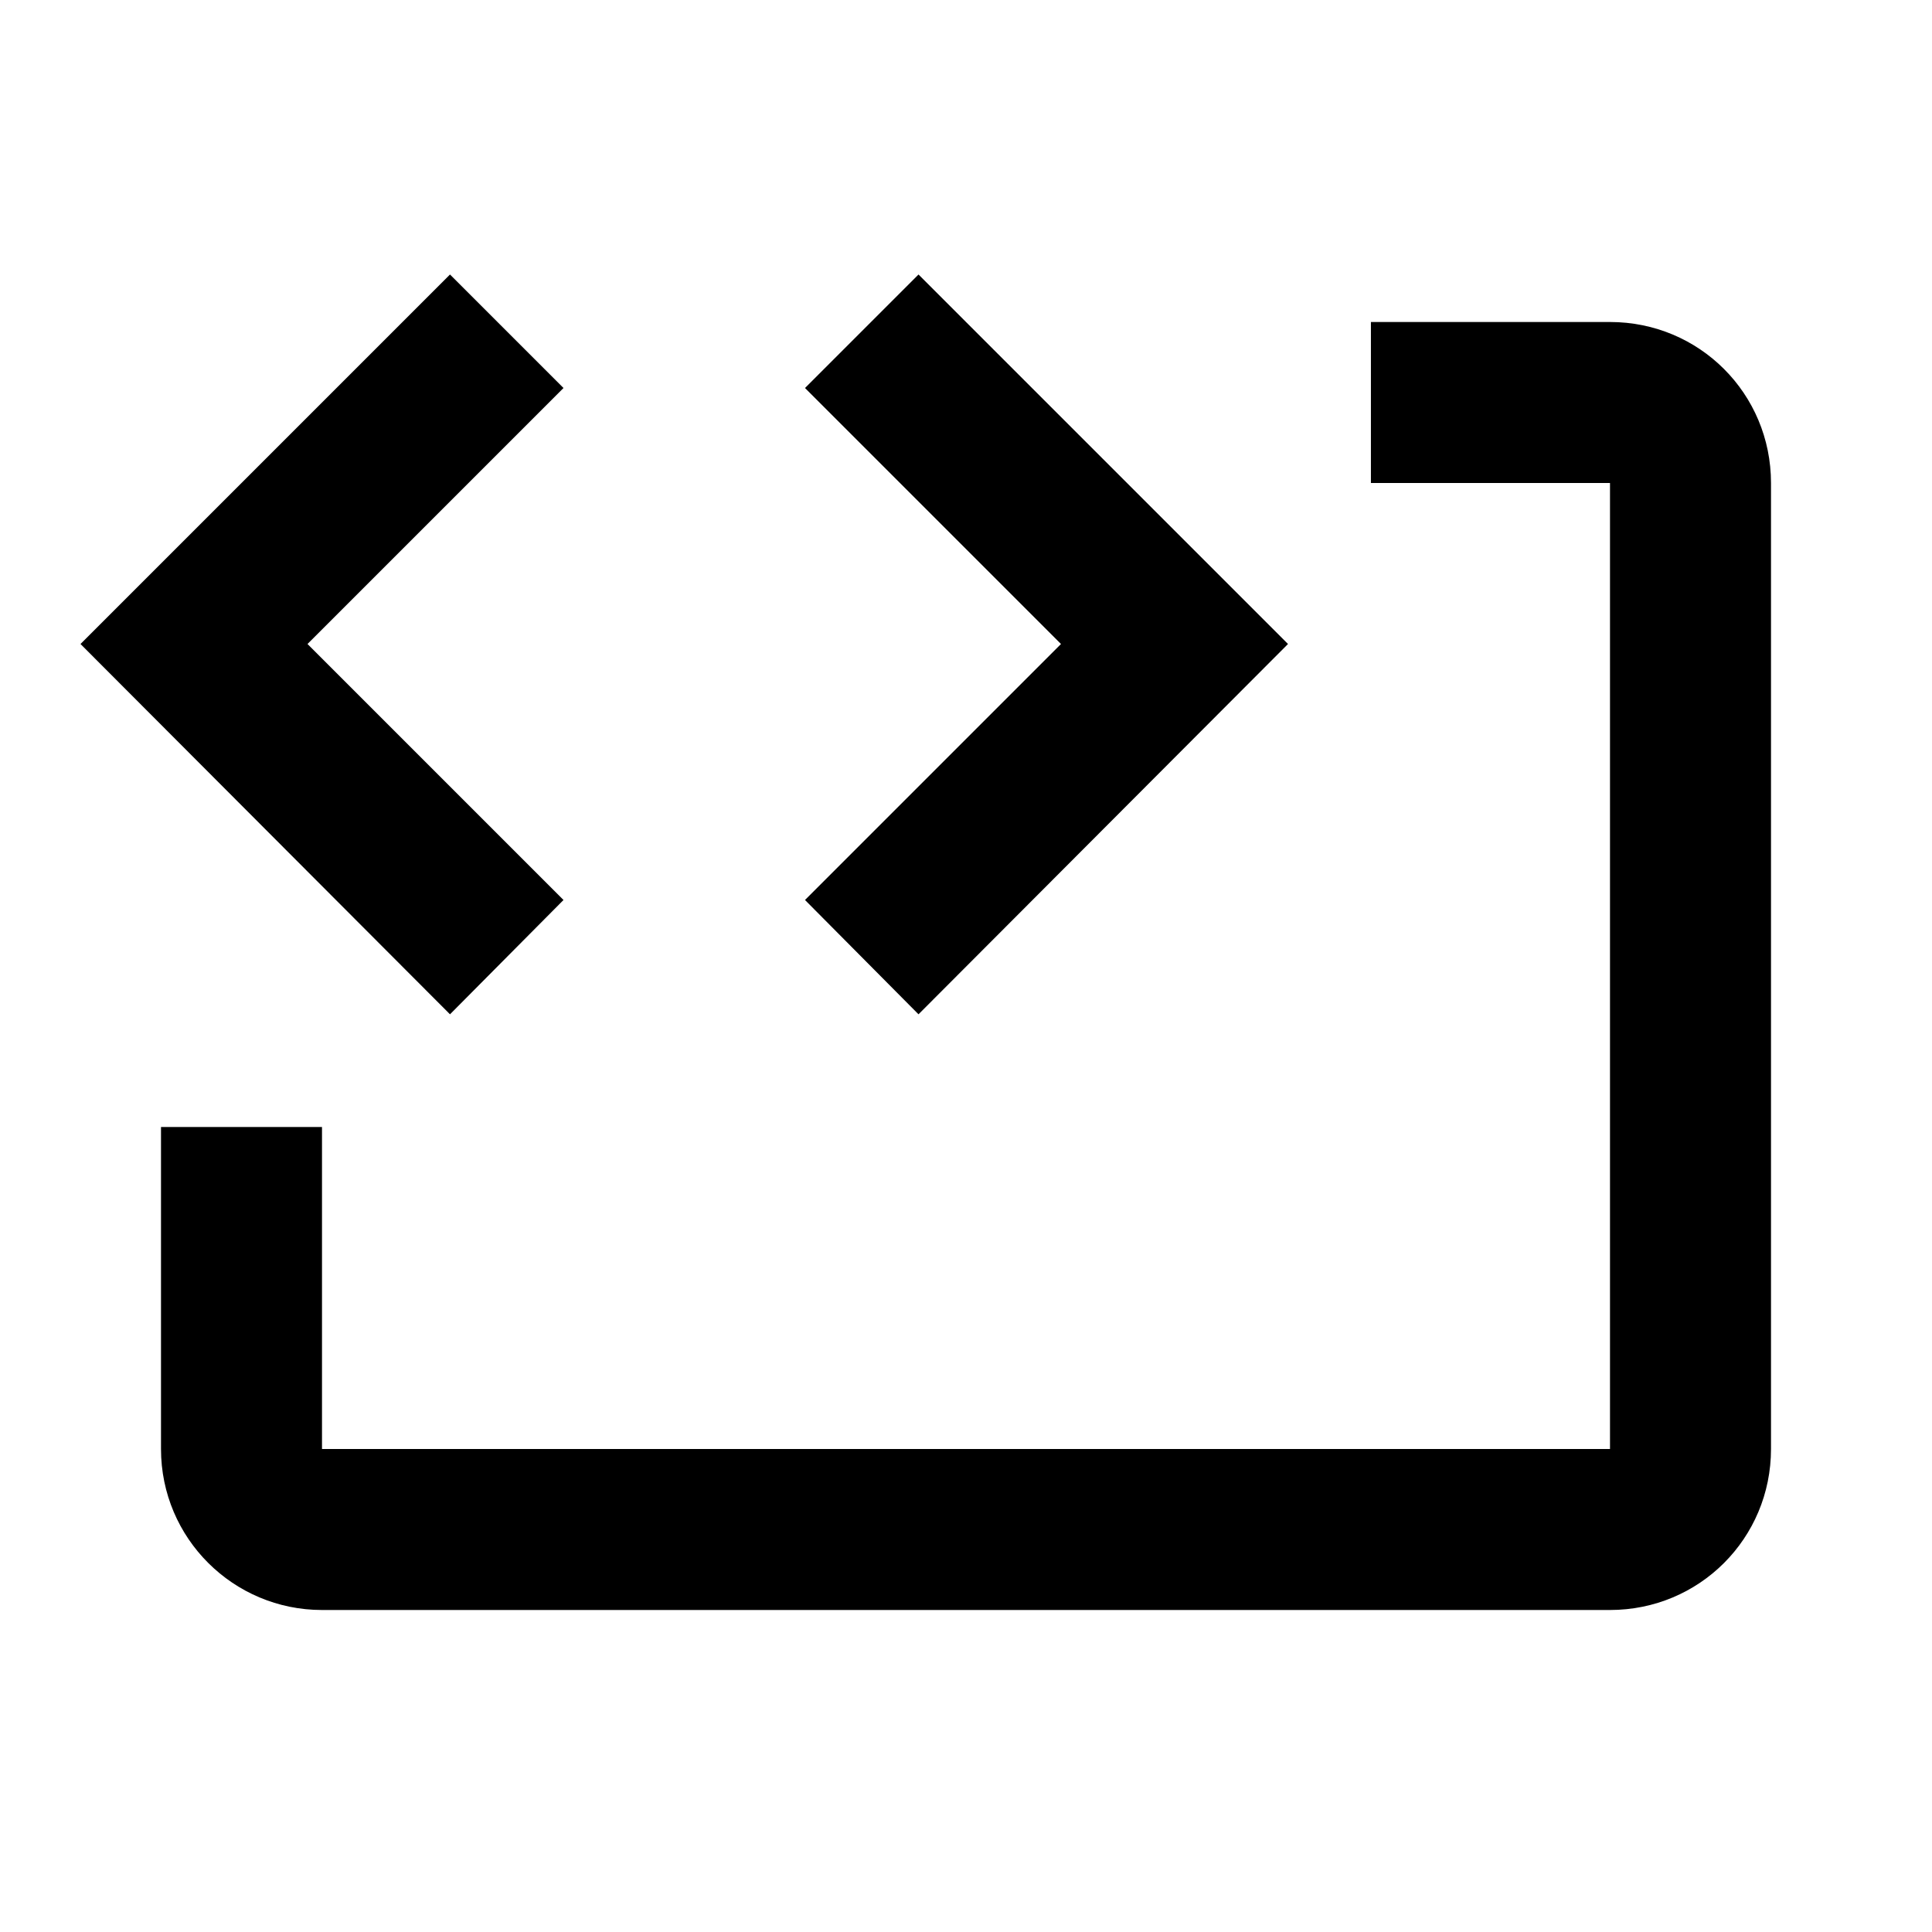 <svg xmlns="http://www.w3.org/2000/svg" viewBox="0 0 24 24"><path d="M5.59 3.41L7 4.82L3.82 8L7 11.18L5.59 12.6L1 8L5.59 3.41M11.41 3.41L16 8L11.41 12.6L10 11.18L13.18 8L10 4.82L11.41 3.41M22 6V18C22 19.11 21.11 20 20 20H4C2.9 20 2 19.11 2 18V14H4V18H20V6H17.03V4H20C21.11 4 22 4.89 22 6Z" /></svg>